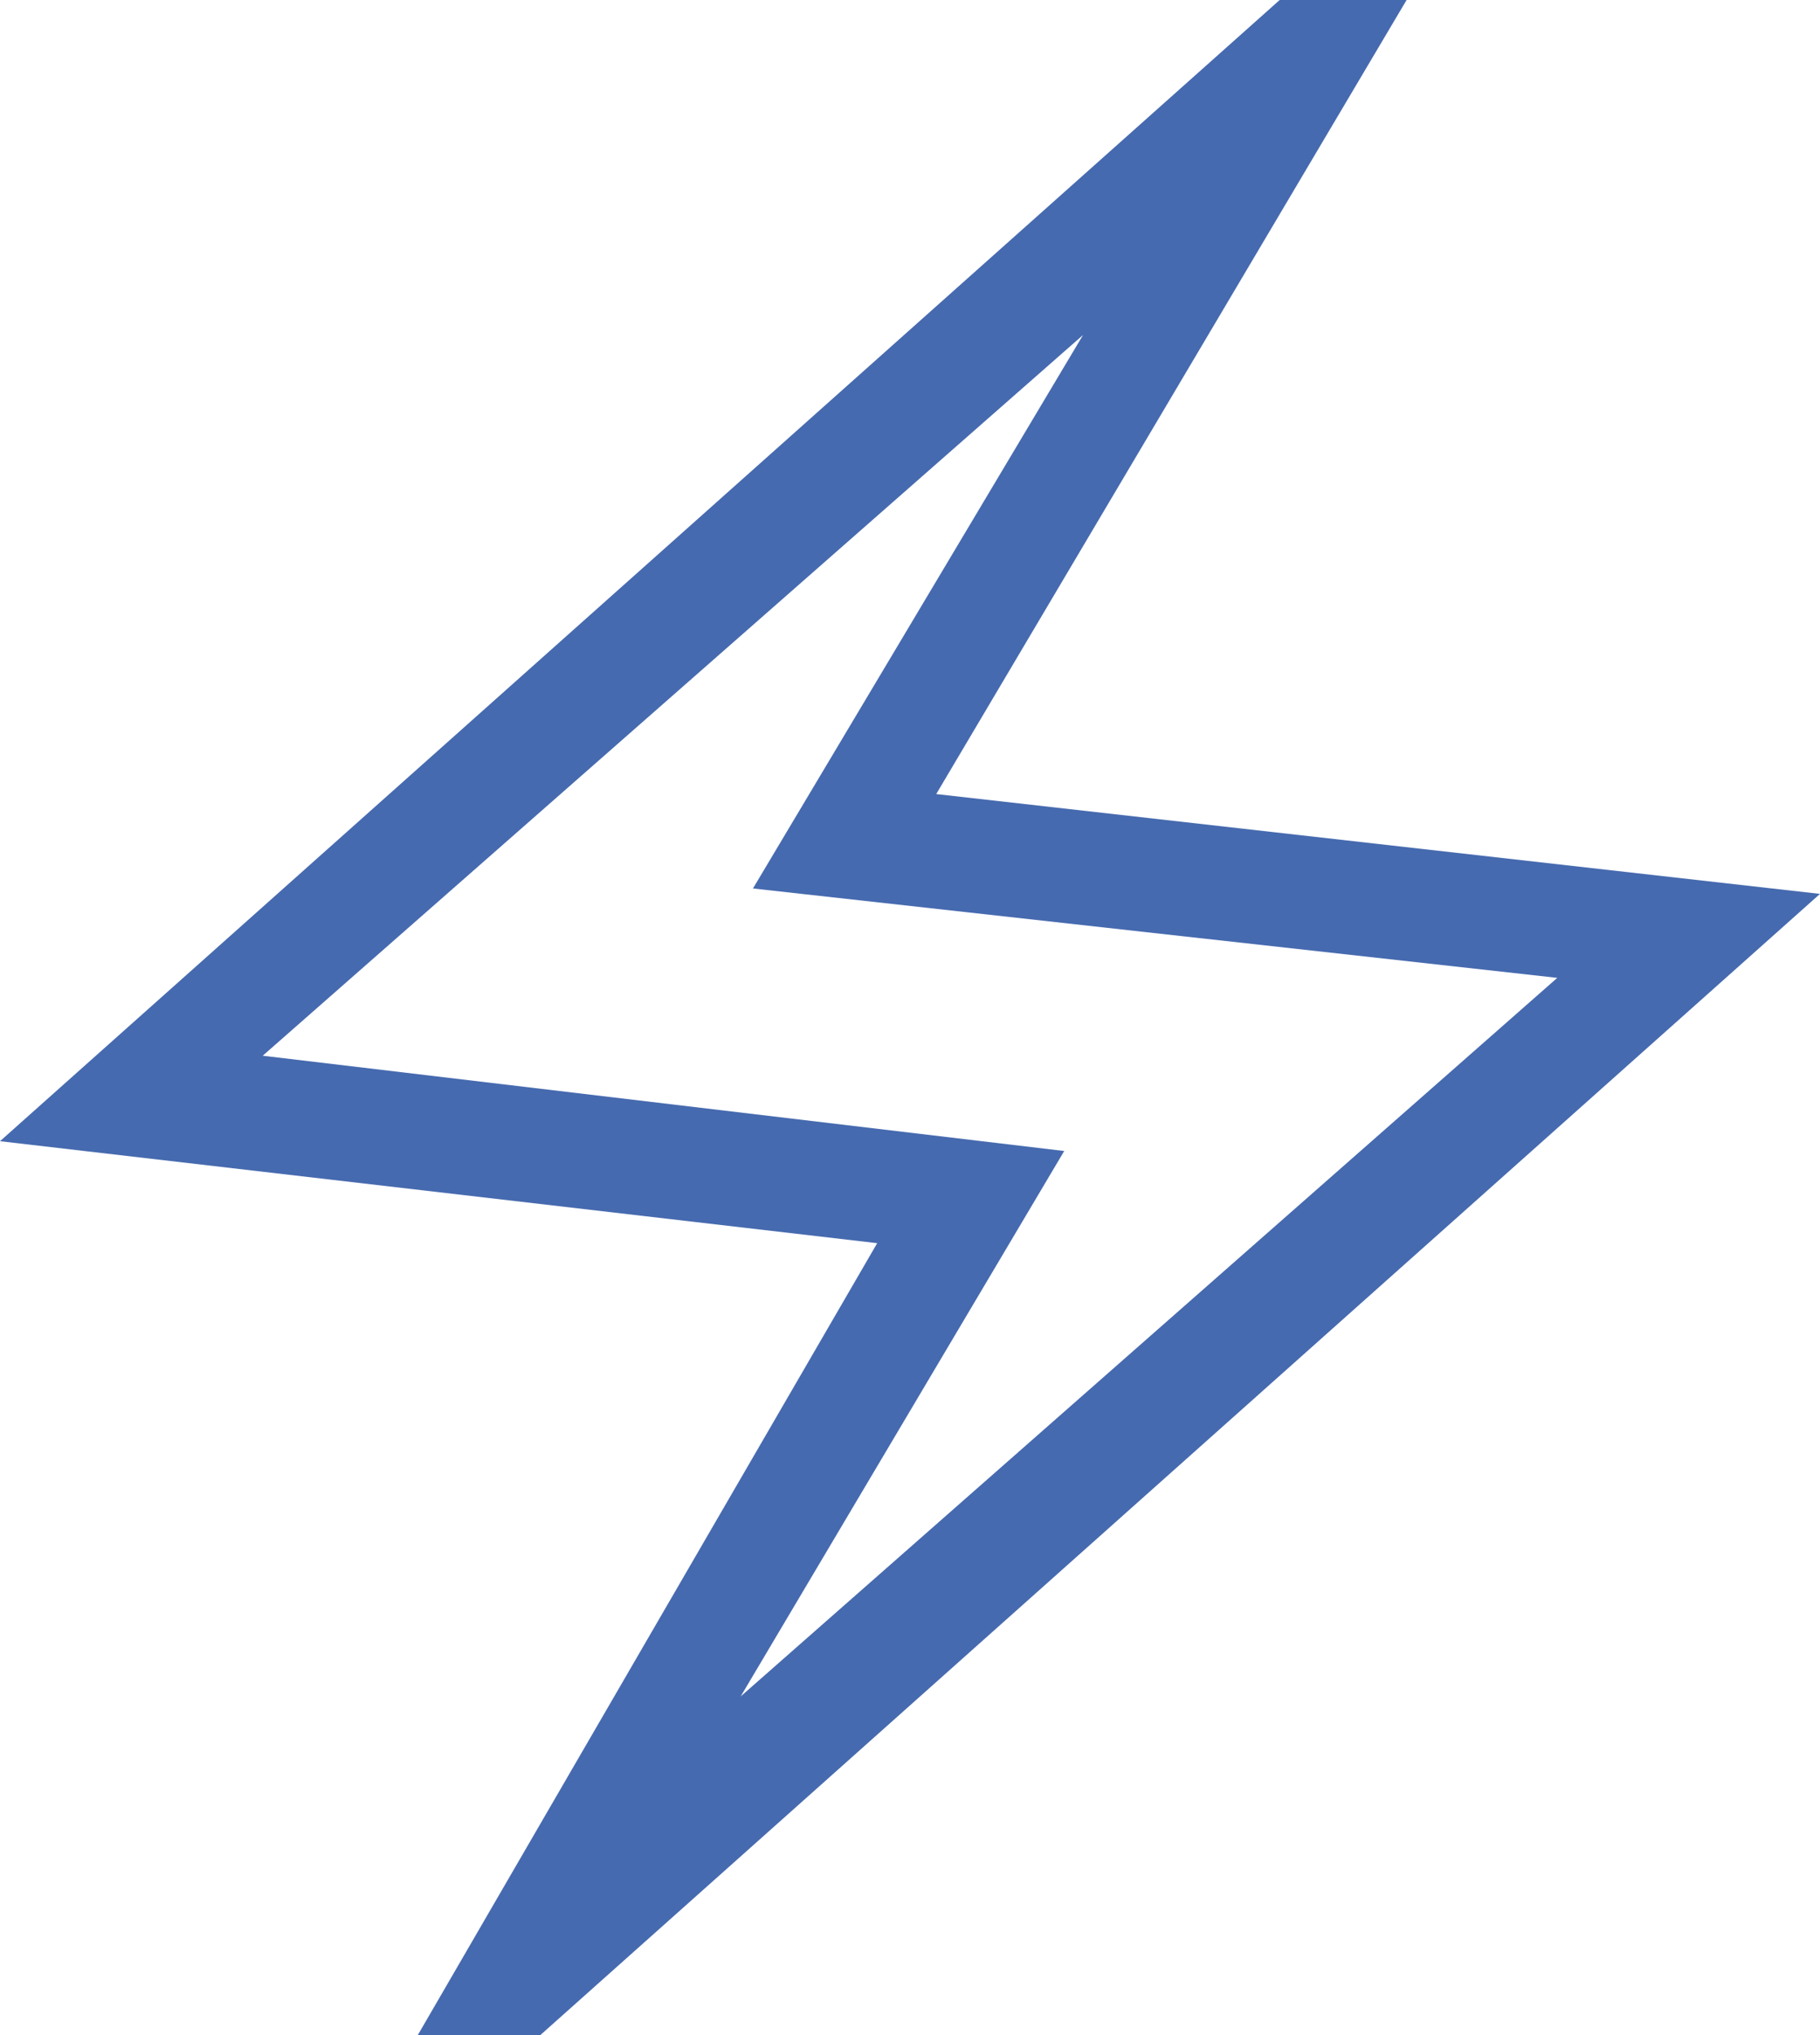 <svg width="34" height="38" viewBox="0 0 34 38" fill="none" xmlns="http://www.w3.org/2000/svg">
<path d="M7.805 38L16.387 23.213L0 21.309L23.906 0H26.277L17.49 14.827L34 16.691L10.094 38H7.805ZM13.837 31.676L29.092 18.259L14.066 16.59L20.233 6.255L4.908 19.713L19.881 21.492L13.837 31.676Z" fill="#466AAF"/>
</svg>

